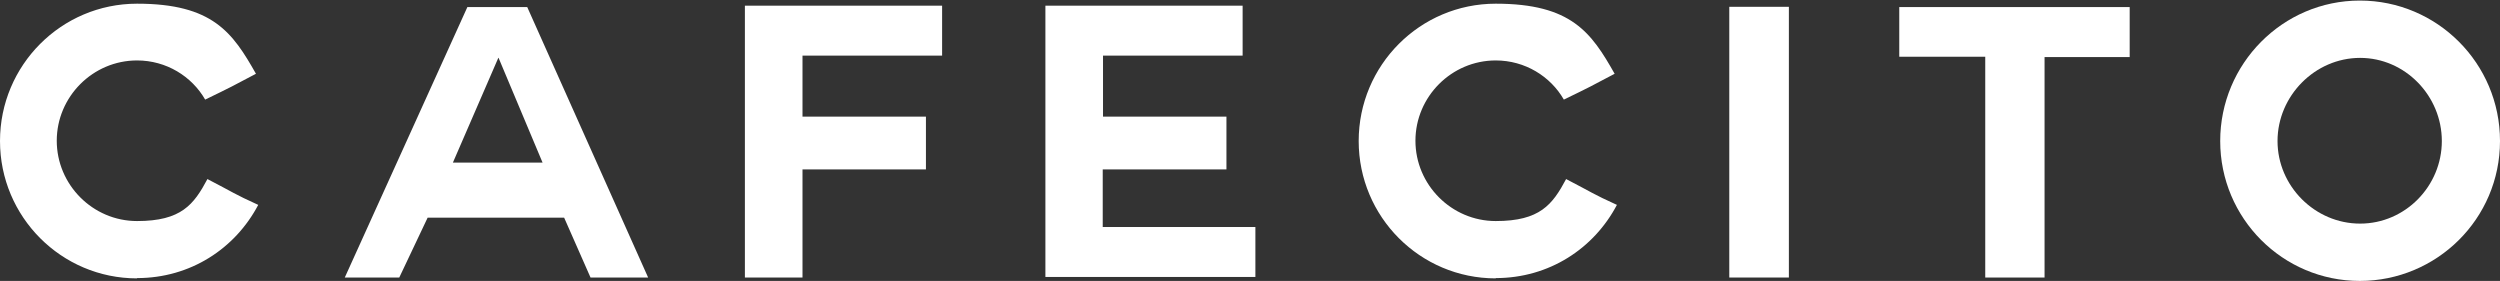 <svg xmlns="http://www.w3.org/2000/svg" id="Capa_1" viewBox="0 0 881 99"><rect x="0" y="0" width="881" height="99" fill="#333333" stroke="none"/><defs><style>      .st0 {        fill: #fff;      }    </style></defs><path class="st0" d="M48.3,98.1C21.6,98.1,0,76.4,0,49.7S21.6,1.3,48.3,1.3s33.7,10.2,41.9,24.7c-8.1,4.3-8.8,4.7-17.9,9.1-4.7-8.2-13.7-13.8-24-13.8-15.6,0-28.3,12.8-28.3,28.3s12.7,28.3,28.3,28.3,20-5.8,24.8-14.8c9.1,4.7,9.3,5.2,17.9,9.1-8.1,15.4-23.9,25.8-42.7,25.8h0Z"></path><path class="st0" d="M121.5,97.8L164.7,2.5h21.1l42.6,95.3h-20.3l-9.3-21.1h-48.1l-10,21.1h-19.1ZM175.6,20.4l-16,36.9h31.6l-15.5-36.9h-.1Z"></path><path class="st0" d="M282.8,80v17.8h-20.3V2h69.5v17.6h-49.2v21.5h43.5v18.6h-43.5v20.3h0Z"></path><path class="st0" d="M388.6,59.7v20.3h53.8v17.6h-74V2h69.5v17.6h-49.2v21.5h43.5v18.6h-43.5Z"></path><path class="st0" d="M527.1,98.1c-26.7,0-48.3-21.7-48.3-48.4S500.4,1.3,527.1,1.3s33.7,10.2,41.9,24.7c-8.1,4.3-8.8,4.7-17.9,9.1-4.7-8.2-13.7-13.8-24-13.8-15.6,0-28.3,12.8-28.3,28.3s12.7,28.3,28.3,28.3,20-5.8,24.8-14.8c9.1,4.7,9.3,5.2,17.9,9.1-8.1,15.4-23.9,25.8-42.7,25.8h0Z"></path><path class="st0" d="M609.4,2.4h21v95.4h-21V2.4Z"></path><path class="st0" d="M699.6,20h-30.3V2.5h81.2v17.6h-30v77.7h-20.9V20Z"></path><path class="st0" d="M831.6,99c-27.2,0-49.2-22.1-49.2-49.3S804.4.2,831.6.2s49.4,22.1,49.4,49.5-22.3,49.3-49.4,49.3ZM802.6,49.7c0,15.9,13.2,29.1,29.1,29.1s28.8-13.2,28.8-29.1-12.9-29.3-28.8-29.3-29.1,13.4-29.1,29.3Z"></path></svg>